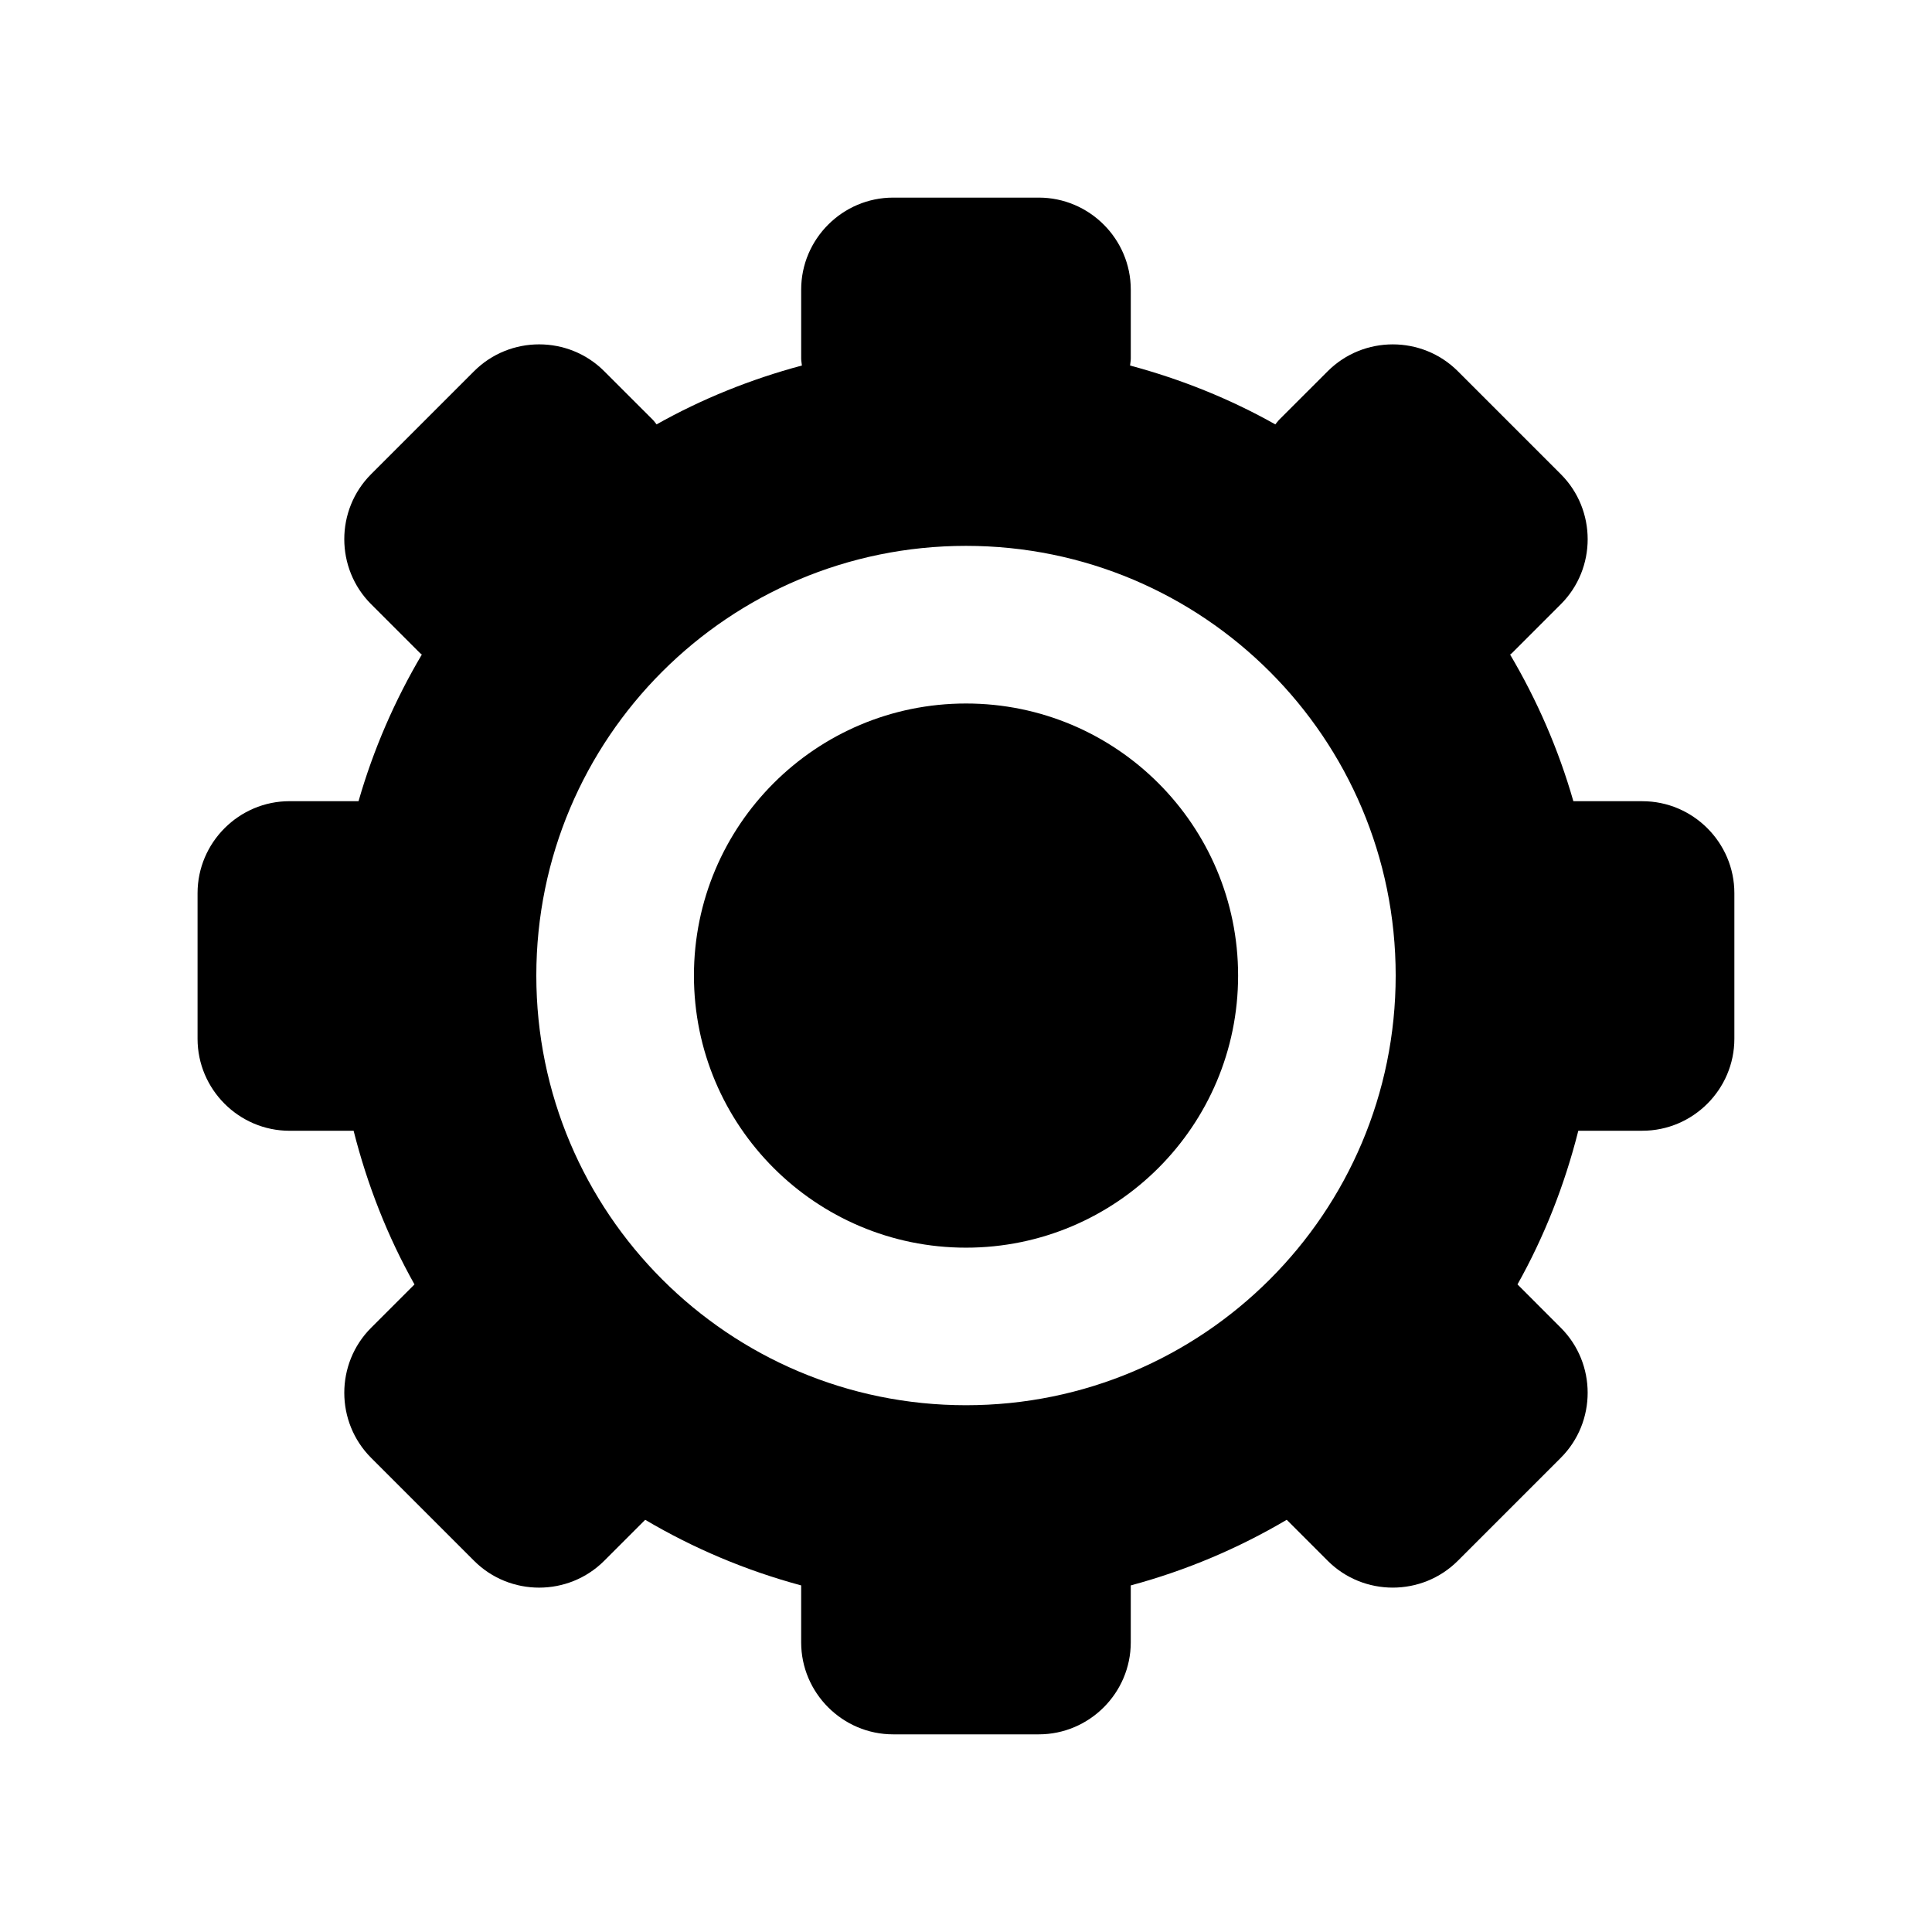 <?xml version="1.0" encoding="UTF-8"?>
<!-- Uploaded to: ICON Repo, www.svgrepo.com, Generator: ICON Repo Mixer Tools -->
<svg fill="#000000" width="800px" height="800px" version="1.1" viewBox="144 144 512 512" xmlns="http://www.w3.org/2000/svg">
 <g>
  <path d="m472.11 402.54c0 39.82-32.285 72.105-72.105 72.105-39.824 0-72.105-32.285-72.105-72.105 0-39.824 32.281-72.105 72.105-72.105 39.82 0 72.105 32.281 72.105 72.105"/>
  <path d="m579.25 356.33h-18.289c-3.945-13.773-9.629-26.777-16.762-38.855 0.156-0.152 0.348-0.258 0.504-0.414l12.93-12.93c9.488-9.48 9.488-24.988 0-34.465l-27.293-27.293c-9.488-9.48-24.988-9.48-34.477 0l-12.93 12.922c-0.359 0.363-0.625 0.789-0.957 1.176-11.98-6.746-24.918-11.961-38.5-15.602 0.051-0.621 0.191-1.211 0.191-1.844v-18.281c0-13.406-10.973-24.375-24.379-24.375h-38.598c-13.406 0-24.371 10.969-24.371 24.375v18.277c0 0.637 0.145 1.223 0.191 1.844-13.598 3.641-26.516 8.855-38.508 15.602-0.336-0.383-0.594-0.812-0.957-1.176l-12.93-12.922c-9.477-9.48-24.992-9.48-34.477 0l-27.285 27.285c-9.488 9.48-9.488 24.988 0 34.469l12.93 12.93c0.152 0.16 0.352 0.262 0.504 0.414-7.141 12.078-12.816 25.078-16.773 38.855h-18.289c-13.406 0-24.371 10.969-24.371 24.375v38.594c0 13.406 10.965 24.375 24.371 24.375h16.984c3.637 14.398 9.035 28.078 16.133 40.723l-11.488 11.48c-9.488 9.48-9.488 24.992 0 34.477l27.285 27.285c9.477 9.48 24.992 9.48 34.477 0l10.867-10.867c12.797 7.562 26.656 13.43 41.332 17.387v15.094c0 13.406 10.969 24.375 24.371 24.375h38.598c13.406 0 24.379-10.969 24.379-24.375v-15.094c14.691-3.953 28.539-9.836 41.332-17.391l10.863 10.867c9.488 9.48 24.988 9.48 34.477 0l27.293-27.293c9.488-9.48 9.488-24.984 0-34.465l-11.477-11.488c7.09-12.641 12.484-26.324 16.117-40.723h16.977c13.406 0 24.379-10.969 24.379-24.375v-38.594c0-13.395-10.969-24.359-24.375-24.359zm-179.25 160.07c-62.891 0-113.87-50.977-113.87-113.87s50.977-113.87 113.87-113.87c62.895 0 113.87 50.977 113.87 113.87-0.008 62.895-50.977 113.87-113.87 113.87z"/>
 </g>
</svg>